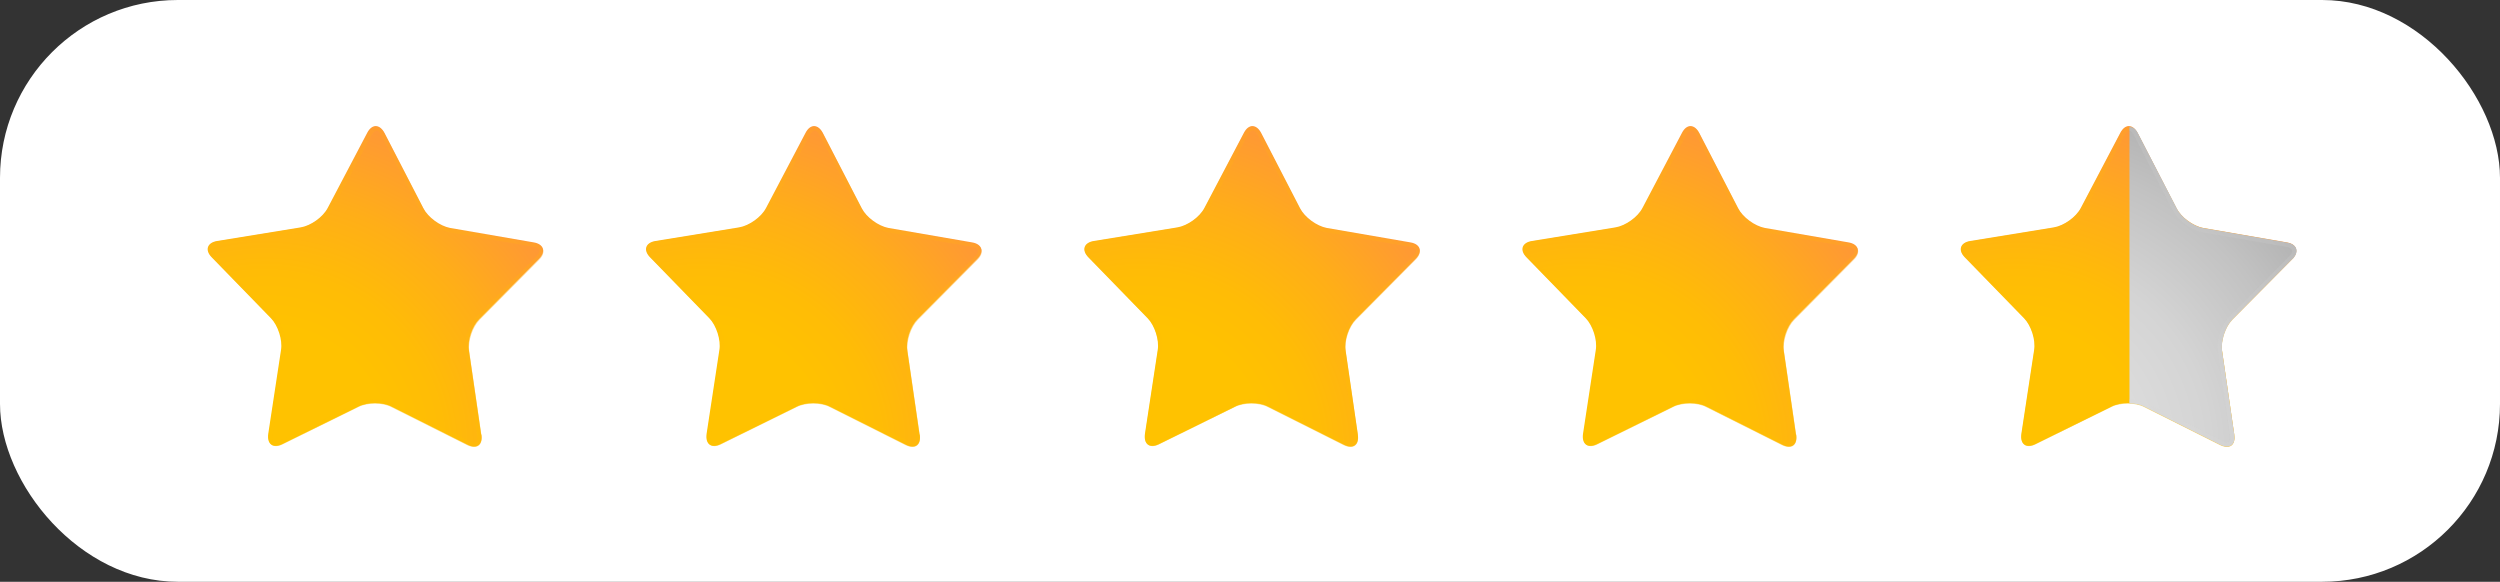 <?xml version="1.0" encoding="UTF-8"?>
<svg xmlns="http://www.w3.org/2000/svg" xmlns:xlink="http://www.w3.org/1999/xlink" viewBox="0 0 89.94 20.93">
  <rect x="0" y="0" width="89.94" height="20.93" fill="#333333" stroke="none"/>
  <defs>
    <style>
      .cls-1 {
        fill: url(#radial-gradient-9);
      }

      .cls-2 {
        fill: #fff;
      }

      .cls-3 {
        fill: url(#radial-gradient-10);
      }

      .cls-3, .cls-4, .cls-5, .cls-6, .cls-7, .cls-8 {
        mix-blend-mode: multiply;
        opacity: .5;
      }

      .cls-9 {
        fill: url(#radial-gradient-5);
      }

      .cls-4 {
        fill: url(#radial-gradient-12);
      }

      .cls-10 {
        fill: url(#radial-gradient);
      }

      .cls-11 {
        fill: url(#radial-gradient-3);
      }

      .cls-5 {
        fill: url(#radial-gradient-2);
      }

      .cls-12 {
        isolation: isolate;
      }

      .cls-13 {
        fill: url(#radial-gradient-11);
      }

      .cls-6 {
        fill: url(#radial-gradient-4);
      }

      .cls-7 {
        fill: url(#radial-gradient-6);
      }

      .cls-8 {
        fill: url(#radial-gradient-8);
      }

      .cls-14 {
        fill: url(#radial-gradient-7);
      }
    </style>
    <radialGradient id="radial-gradient" cx="9.54" cy="16.21" fx="9.54" fy="16.21" r="12.62" gradientUnits="userSpaceOnUse">
      <stop offset=".35" stop-color="#ffc200"/>
      <stop offset=".51" stop-color="#ffbc06"/>
      <stop offset=".72" stop-color="#ffae18"/>
      <stop offset=".98" stop-color="#ff9736"/>
      <stop offset="1" stop-color="#ff953a"/>
    </radialGradient>
    <radialGradient id="radial-gradient-2" cx="8.58" cy="19.33" fx="8.58" fy="19.33" r="18.25" xlink:href="#radial-gradient"/>
    <radialGradient id="radial-gradient-3" cx="25.3" fx="25.3" r="12.62" xlink:href="#radial-gradient"/>
    <radialGradient id="radial-gradient-4" cx="24.34" cy="19.33" fx="24.34" fy="19.33" r="18.25" xlink:href="#radial-gradient"/>
    <radialGradient id="radial-gradient-5" cx="41.07" fx="41.07" r="12.62" xlink:href="#radial-gradient"/>
    <radialGradient id="radial-gradient-6" cx="40.11" cy="19.33" fx="40.11" fy="19.33" r="18.25" xlink:href="#radial-gradient"/>
    <radialGradient id="radial-gradient-7" cx="56.83" fx="56.83" r="12.62" xlink:href="#radial-gradient"/>
    <radialGradient id="radial-gradient-8" cx="55.87" cy="19.33" fx="55.87" fy="19.33" r="18.25" xlink:href="#radial-gradient"/>
    <radialGradient id="radial-gradient-9" cx="72.6" fx="72.6" r="12.62" xlink:href="#radial-gradient"/>
    <radialGradient id="radial-gradient-10" cx="71.64" cy="19.33" fx="71.64" fy="19.33" r="18.25" xlink:href="#radial-gradient"/>
    <radialGradient id="radial-gradient-11" cx="72.6" cy="16.21" fx="72.6" fy="16.21" r="12.62" gradientUnits="userSpaceOnUse">
      <stop offset=".35" stop-color="#dbdbdb"/>
      <stop offset=".55" stop-color="#d4d4d4"/>
      <stop offset=".82" stop-color="#c2c2c2"/>
      <stop offset=".99" stop-color="#b3b3b3"/>
    </radialGradient>
    <radialGradient id="radial-gradient-12" cx="71.64" cy="19.34" fx="71.64" fy="19.34" r="18.25" xlink:href="#radial-gradient-11"/>
  </defs>
  <g class="cls-12">
    <g id="Ebene_2" data-name="Ebene 2">
      <g id="Layer_1" data-name="Layer 1">
        <g>
          <rect class="cls-2" width="89.94" height="20.93" rx="6.4" ry="6.4"/>
          <g>
            <path class="cls-10" d="M17.32,15.64c.05.36-.17.53-.5.36l-2.73-1.37c-.33-.17-.87-.17-1.2,0l-2.74,1.35c-.33.16-.55,0-.5-.37l.46-3.02c.06-.36-.11-.88-.36-1.14l-2.13-2.19c-.26-.26-.17-.53.19-.59l3.01-.49c.36-.06.8-.37.97-.7l1.42-2.7c.17-.33.45-.32.62,0l1.4,2.71c.17.33.6.64.96.71l3.01.52c.36.06.45.33.19.59l-2.15,2.17c-.26.26-.43.77-.37,1.13l.44,3.02Z"/>
            <path class="cls-5" d="M13.54,4.7c.06,0,.12.06.17.16l1.4,2.71c.19.37.66.71,1.07.79l3.01.52c.11.02.19.06.21.12.02.05-.02.14-.1.22l-2.15,2.17c-.29.29-.48.85-.42,1.26l.44,3.02c.01.1,0,.18-.03.22,0,0-.03.03-.08.03-.05,0-.11-.02-.17-.05l-2.73-1.37c-.18-.09-.42-.14-.67-.14s-.48.05-.66.14l-2.74,1.35c-.06.03-.12.05-.17.05-.06,0-.08-.02-.08-.03-.03-.04-.05-.12-.03-.22l.46-3.02c.06-.41-.11-.97-.4-1.26l-2.13-2.19c-.08-.08-.12-.17-.1-.22.02-.05.1-.1.21-.12l3.01-.49c.41-.07.88-.41,1.08-.78l1.42-2.7c.05-.1.12-.16.18-.16M13.54,4.55c-.11,0-.22.08-.31.24l-1.42,2.7c-.17.32-.61.64-.97.7l-3.01.49c-.36.06-.45.32-.19.59l2.13,2.19c.26.26.42.78.36,1.14l-.46,3.02c-.04.27.07.43.26.43.07,0,.15-.02.23-.06l2.74-1.35c.16-.08.38-.12.59-.12s.44.04.6.13l2.73,1.37c.09.04.17.06.24.06.19,0,.3-.16.26-.42l-.44-3.02c-.05-.36.12-.88.37-1.13l2.15-2.17c.26-.26.17-.53-.19-.59l-3.01-.52c-.36-.06-.8-.38-.96-.71l-1.4-2.71c-.08-.16-.2-.25-.31-.25h0Z"/>
          </g>
          <g>
            <path class="cls-11" d="M33.09,15.64c.05.36-.17.53-.5.36l-2.73-1.37c-.33-.17-.87-.17-1.2,0l-2.74,1.35c-.33.16-.55,0-.5-.37l.46-3.02c.06-.36-.11-.88-.36-1.14l-2.13-2.19c-.26-.26-.17-.53.19-.59l3.01-.49c.36-.06.8-.37.97-.7l1.42-2.7c.17-.33.45-.32.62,0l1.4,2.71c.17.33.6.64.96.71l3.01.52c.36.06.45.33.19.59l-2.15,2.17c-.26.26-.43.77-.37,1.13l.44,3.02Z"/>
            <path class="cls-6" d="M29.31,4.7c.06,0,.12.06.18.16l1.4,2.71c.19.37.66.71,1.07.79l3.01.52c.11.02.19.06.21.12.02.05-.02.14-.1.22l-2.15,2.17c-.29.29-.48.85-.42,1.26l.44,3.02c.01.1,0,.18-.03.22,0,0-.03.03-.08.03-.05,0-.11-.02-.17-.05l-2.73-1.37c-.18-.09-.42-.14-.67-.14s-.48.05-.66.14l-2.74,1.35c-.06.03-.12.05-.17.05-.06,0-.08-.02-.09-.03-.03-.04-.05-.12-.03-.22l.46-3.02c.06-.41-.12-.97-.41-1.26l-2.13-2.19c-.08-.08-.12-.17-.1-.22.02-.05.1-.1.21-.12l3.01-.49c.41-.07.88-.41,1.08-.78l1.42-2.7c.05-.1.12-.16.18-.16M29.31,4.55c-.11,0-.22.08-.31.24l-1.42,2.7c-.17.32-.61.64-.97.7l-3.01.49c-.36.06-.45.32-.19.59l2.13,2.19c.26.26.42.78.36,1.14l-.46,3.02c-.04.27.07.43.26.43.07,0,.15-.02.23-.06l2.74-1.35c.16-.08.38-.12.59-.12s.44.04.6.13l2.73,1.37c.09.04.17.06.24.06.19,0,.3-.16.26-.42l-.44-3.02c-.05-.36.12-.88.37-1.13l2.15-2.17c.26-.26.17-.53-.19-.59l-3.01-.52c-.36-.06-.79-.38-.96-.71l-1.4-2.71c-.08-.16-.2-.25-.31-.25h0Z"/>
          </g>
          <g>
            <path class="cls-9" d="M48.85,15.64c.05.36-.17.53-.5.36l-2.73-1.37c-.33-.17-.87-.17-1.19,0l-2.74,1.35c-.33.16-.55,0-.5-.37l.46-3.02c.06-.36-.11-.88-.36-1.14l-2.13-2.19c-.26-.26-.17-.53.19-.59l3.01-.49c.36-.06.8-.37.97-.7l1.42-2.7c.17-.33.45-.32.62,0l1.4,2.71c.17.33.6.64.96.71l3.01.52c.36.06.45.33.19.59l-2.15,2.17c-.26.26-.43.77-.37,1.13l.44,3.02Z"/>
            <path class="cls-7" d="M45.07,4.7c.06,0,.12.06.18.16l1.4,2.71c.19.37.66.71,1.07.79l3.01.52c.11.02.19.06.21.12.02.05-.02.14-.1.22l-2.15,2.17c-.29.29-.48.85-.42,1.26l.44,3.02c.01.1,0,.18-.03.22,0,0-.03.03-.08.03-.05,0-.11-.02-.17-.05l-2.73-1.37c-.18-.09-.42-.14-.67-.14s-.48.05-.66.14l-2.74,1.35c-.06.03-.12.05-.17.05-.06,0-.08-.02-.09-.03-.03-.04-.05-.12-.03-.22l.46-3.02c.06-.41-.12-.97-.41-1.26l-2.13-2.19c-.08-.08-.12-.17-.1-.22.02-.05.1-.1.21-.12l3.01-.49c.41-.07.88-.41,1.08-.78l1.42-2.7c.05-.1.12-.16.18-.16M45.07,4.55c-.11,0-.22.08-.31.24l-1.42,2.7c-.17.32-.61.64-.97.7l-3.01.49c-.36.06-.45.32-.19.59l2.13,2.19c.26.26.42.78.36,1.14l-.46,3.02c-.04.27.07.43.26.43.07,0,.15-.02.23-.06l2.74-1.35c.16-.08.38-.12.59-.12s.44.04.6.13l2.73,1.37c.09.04.17.06.24.06.19,0,.3-.16.26-.42l-.44-3.02c-.05-.36.12-.88.37-1.13l2.15-2.17c.26-.26.17-.53-.19-.59l-3.01-.52c-.36-.06-.8-.38-.96-.71l-1.4-2.71c-.08-.16-.2-.25-.31-.25h0Z"/>
          </g>
          <g>
            <path class="cls-14" d="M64.62,15.64c.05.36-.17.53-.5.36l-2.73-1.37c-.33-.17-.87-.17-1.2,0l-2.74,1.35c-.33.16-.55,0-.5-.37l.46-3.02c.06-.36-.11-.88-.36-1.14l-2.13-2.19c-.26-.26-.17-.53.19-.59l3.01-.49c.36-.06.8-.37.97-.7l1.42-2.7c.17-.33.45-.32.62,0l1.4,2.71c.17.33.6.64.96.71l3.01.52c.36.06.45.33.19.59l-2.15,2.17c-.26.26-.43.77-.37,1.13l.44,3.02Z"/>
            <path class="cls-8" d="M60.84,4.7c.06,0,.12.06.18.16l1.4,2.71c.19.37.66.71,1.07.79l3.01.52c.11.02.19.06.21.12.02.05-.02.14-.1.22l-2.15,2.17c-.29.29-.48.85-.42,1.26l.44,3.02c.01.1,0,.18-.03.22,0,0-.03.03-.08.03-.05,0-.11-.02-.17-.05l-2.73-1.37c-.18-.09-.42-.14-.67-.14s-.48.05-.66.14l-2.74,1.35c-.06.03-.12.05-.17.05-.06,0-.08-.02-.09-.03-.03-.04-.05-.12-.03-.22l.46-3.02c.06-.41-.11-.97-.4-1.26l-2.13-2.19c-.08-.08-.12-.17-.1-.22.02-.05.1-.1.21-.12l3.01-.49c.41-.07.88-.41,1.08-.78l1.42-2.7c.05-.1.12-.16.18-.16M60.84,4.55c-.11,0-.22.08-.31.24l-1.42,2.7c-.17.32-.61.64-.97.7l-3.01.49c-.36.06-.45.32-.19.59l2.13,2.19c.26.26.42.78.36,1.14l-.46,3.02c-.04.27.07.43.26.43.07,0,.15-.02.23-.06l2.74-1.35c.16-.08.38-.12.59-.12s.44.04.6.13l2.73,1.37c.09.04.17.06.24.06.19,0,.3-.16.26-.42l-.44-3.02c-.05-.36.12-.88.37-1.13l2.15-2.17c.26-.26.17-.53-.19-.59l-3.01-.52c-.36-.06-.8-.38-.96-.71l-1.4-2.71c-.08-.16-.2-.25-.31-.25h0Z"/>
          </g>
          <g>
            <g>
              <path class="cls-1" d="M80.38,15.64c.05.36-.17.53-.5.36l-2.73-1.37c-.33-.17-.87-.17-1.19,0l-2.74,1.35c-.33.16-.55,0-.5-.37l.46-3.02c.06-.36-.11-.88-.36-1.14l-2.13-2.19c-.26-.26-.17-.53.19-.59l3.01-.49c.36-.06.8-.37.97-.7l1.42-2.7c.17-.33.45-.32.62,0l1.4,2.71c.17.33.6.64.96.71l3.01.52c.36.06.45.33.19.59l-2.15,2.17c-.26.26-.43.77-.37,1.13l.44,3.02Z"/>
              <path class="cls-3" d="M76.6,4.7c.06,0,.12.06.18.16l1.4,2.71c.19.37.66.71,1.07.79l3.01.52c.11.02.19.06.21.12.02.05-.02.14-.1.22l-2.15,2.17c-.29.29-.48.85-.42,1.26l.44,3.02c.01.1,0,.18-.03.22,0,0-.03.03-.08.03-.05,0-.11-.02-.17-.05l-2.73-1.37c-.18-.09-.42-.14-.67-.14s-.48.05-.66.14l-2.74,1.35c-.06.03-.12.05-.17.05-.06,0-.08-.02-.08-.03-.04-.04-.05-.12-.03-.22l.46-3.02c.06-.41-.11-.97-.4-1.26l-2.13-2.19c-.08-.08-.12-.17-.1-.22.02-.05.1-.1.21-.12l3.01-.49c.41-.07.88-.41,1.08-.78l1.42-2.7c.05-.1.12-.16.18-.16M76.6,4.55c-.11,0-.22.08-.31.24l-1.42,2.7c-.17.32-.61.64-.97.7l-3.01.49c-.36.06-.45.32-.19.59l2.13,2.19c.26.26.42.78.36,1.14l-.46,3.02c-.04.27.07.43.26.43.07,0,.15-.02.23-.06l2.74-1.35c.16-.08.38-.12.59-.12s.44.04.6.13l2.73,1.37c.09.04.17.06.24.06.19,0,.3-.16.26-.42l-.44-3.02c-.05-.36.12-.88.37-1.13l2.15-2.17c.26-.26.17-.53-.19-.59l-3.01-.52c-.36-.06-.8-.38-.96-.71l-1.4-2.71c-.08-.16-.2-.25-.31-.25h0Z"/>
            </g>
            <g>
              <path class="cls-13" d="M82.47,9.32c.26-.26.17-.53-.19-.59l-3.01-.52c-.36-.06-.8-.38-.96-.71l-1.4-2.71c-.08-.16-.19-.21-.3-.21v9.93c.2,0,.39.04.54.12l2.73,1.37c.33.16.55,0,.5-.36l-.44-3.02c-.05-.36.12-.88.37-1.13l2.15-2.17Z"/>
              <path class="cls-4" d="M82.47,9.32c.26-.26.17-.53-.19-.59l-3.01-.52c-.36-.06-.8-.38-.96-.71l-1.4-2.71c-.08-.16-.19-.24-.3-.24v.15c.05,0,.11.06.16.16l1.4,2.71c.19.37.66.71,1.07.79l3.01.52c.11.02.19.06.21.12.02.05-.02.14-.1.22l-2.15,2.17c-.29.29-.48.85-.42,1.26l.44,3.02c.01.1,0,.18-.03.22,0,0-.03.03-.08.03-.05,0-.11-.02-.17-.05l-2.73-1.37c-.17-.08-.38-.13-.61-.13v.15c.2,0,.39.04.54.12l2.73,1.37c.09.04.17.06.24.06.19,0,.3-.16.26-.42l-.44-3.02c-.05-.36.12-.88.37-1.13l2.15-2.17Z"/>
            </g>
          </g>
        </g>
      </g>
    </g>
  </g>
</svg>